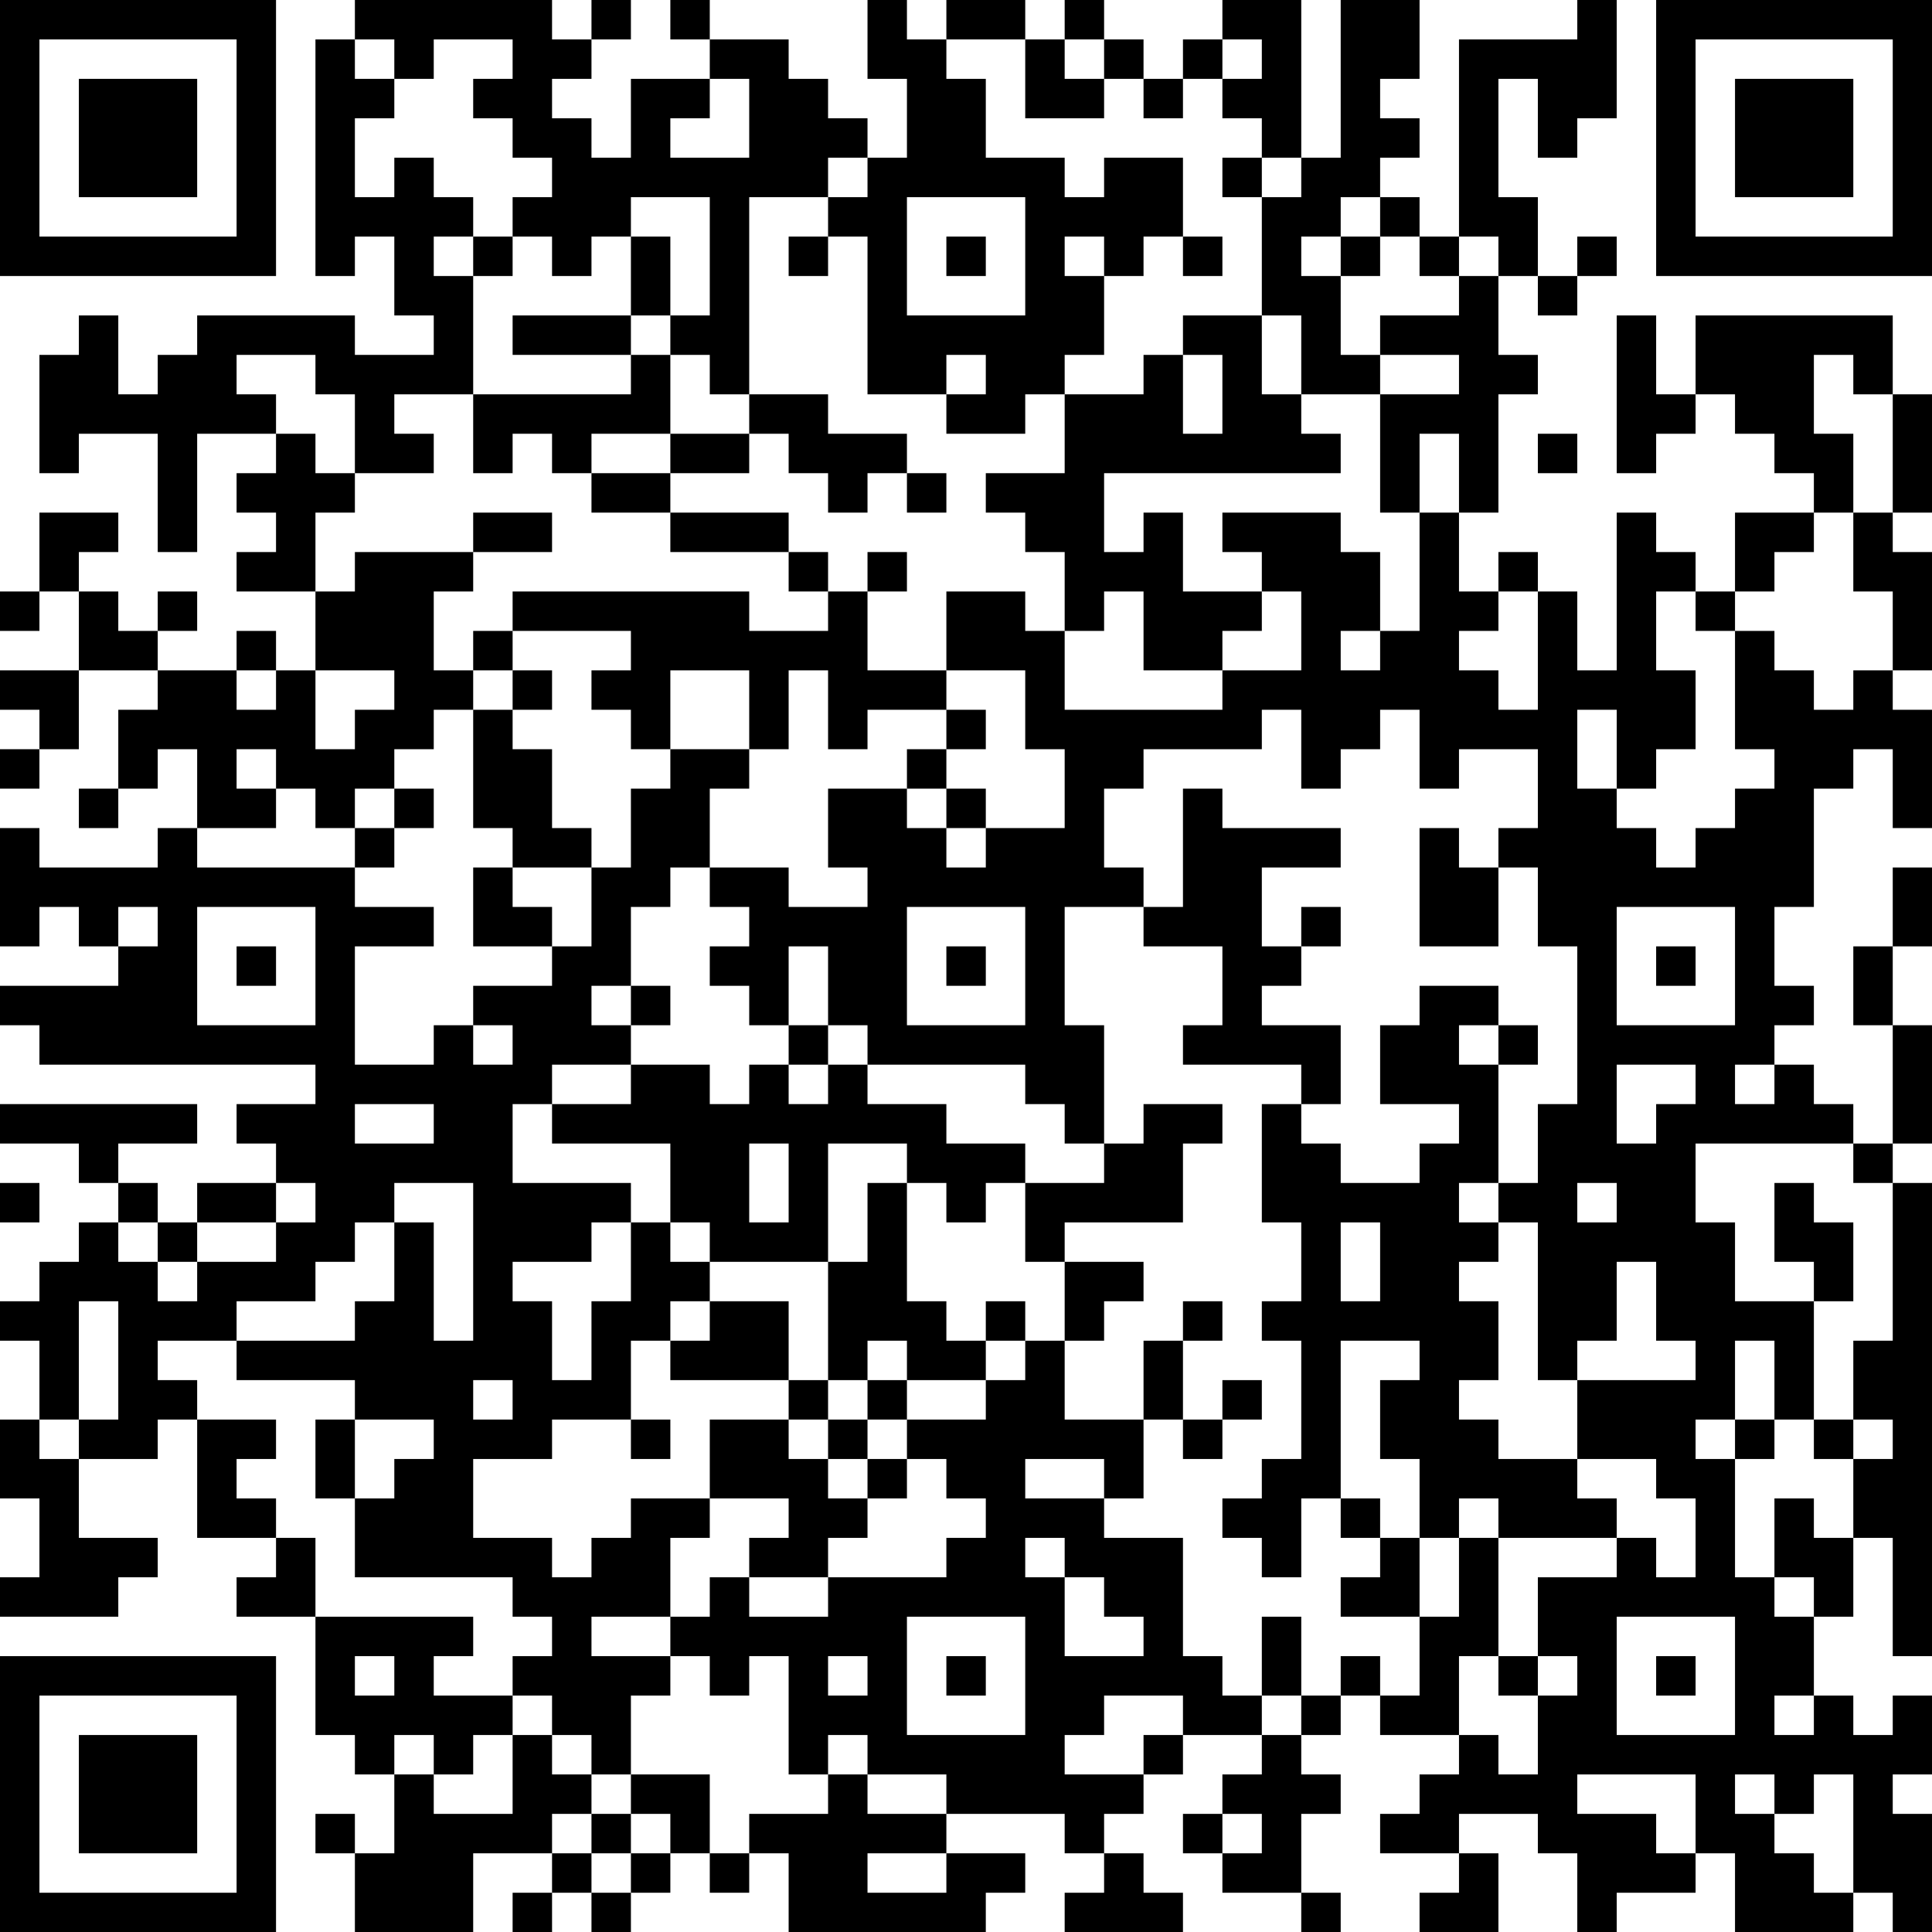 <?xml version="1.0" encoding="UTF-8"?>
<svg xmlns="http://www.w3.org/2000/svg" version="1.1" width="100" height="100" viewBox="0 0 100 100"><rect x="0" y="0" width="100" height="100" fill="#ffffff"/><g transform="scale(2.041)"><g transform="translate(0,0)"><path fill-rule="evenodd" d="M9 0L9 1L8 1L8 7L9 7L9 6L10 6L10 8L11 8L11 9L9 9L9 8L5 8L5 9L4 9L4 10L3 10L3 8L2 8L2 9L1 9L1 12L2 12L2 11L4 11L4 14L5 14L5 11L7 11L7 12L6 12L6 13L7 13L7 14L6 14L6 15L8 15L8 17L7 17L7 16L6 16L6 17L4 17L4 16L5 16L5 15L4 15L4 16L3 16L3 15L2 15L2 14L3 14L3 13L1 13L1 15L0 15L0 16L1 16L1 15L2 15L2 17L0 17L0 18L1 18L1 19L0 19L0 20L1 20L1 19L2 19L2 17L4 17L4 18L3 18L3 20L2 20L2 21L3 21L3 20L4 20L4 19L5 19L5 21L4 21L4 22L1 22L1 21L0 21L0 24L1 24L1 23L2 23L2 24L3 24L3 25L0 25L0 26L1 26L1 27L8 27L8 28L6 28L6 29L7 29L7 30L5 30L5 31L4 31L4 30L3 30L3 29L5 29L5 28L0 28L0 29L2 29L2 30L3 30L3 31L2 31L2 32L1 32L1 33L0 33L0 34L1 34L1 36L0 36L0 38L1 38L1 40L0 40L0 41L3 41L3 40L4 40L4 39L2 39L2 37L4 37L4 36L5 36L5 39L7 39L7 40L6 40L6 41L8 41L8 44L9 44L9 45L10 45L10 47L9 47L9 46L8 46L8 47L9 47L9 49L12 49L12 47L14 47L14 48L13 48L13 49L14 49L14 48L15 48L15 49L16 49L16 48L17 48L17 47L18 47L18 48L19 48L19 47L20 47L20 49L25 49L25 48L26 48L26 47L24 47L24 46L27 46L27 47L28 47L28 48L27 48L27 49L30 49L30 48L29 48L29 47L28 47L28 46L29 46L29 45L30 45L30 44L32 44L32 45L31 45L31 46L30 46L30 47L31 47L31 48L33 48L33 49L34 49L34 48L33 48L33 46L34 46L34 45L33 45L33 44L34 44L34 43L35 43L35 44L37 44L37 45L36 45L36 46L35 46L35 47L37 47L37 48L36 48L36 49L38 49L38 47L37 47L37 46L39 46L39 47L40 47L40 49L41 49L41 48L43 48L43 47L44 47L44 49L47 49L47 48L48 48L48 49L49 49L49 46L48 46L48 45L49 45L49 43L48 43L48 44L47 44L47 43L46 43L46 41L47 41L47 39L48 39L48 42L49 42L49 30L48 30L48 29L49 29L49 26L48 26L48 24L49 24L49 22L48 22L48 24L47 24L47 26L48 26L48 29L47 29L47 28L46 28L46 27L45 27L45 26L46 26L46 25L45 25L45 23L46 23L46 20L47 20L47 19L48 19L48 21L49 21L49 18L48 18L48 17L49 17L49 14L48 14L48 13L49 13L49 10L48 10L48 8L43 8L43 10L42 10L42 8L41 8L41 12L42 12L42 11L43 11L43 10L44 10L44 11L45 11L45 12L46 12L46 13L44 13L44 15L43 15L43 14L42 14L42 13L41 13L41 17L40 17L40 15L39 15L39 14L38 14L38 15L37 15L37 13L38 13L38 10L39 10L39 9L38 9L38 7L39 7L39 8L40 8L40 7L41 7L41 6L40 6L40 7L39 7L39 5L38 5L38 2L39 2L39 4L40 4L40 3L41 3L41 0L40 0L40 1L37 1L37 6L36 6L36 5L35 5L35 4L36 4L36 3L35 3L35 2L36 2L36 0L34 0L34 4L33 4L33 0L31 0L31 1L30 1L30 2L29 2L29 1L28 1L28 0L27 0L27 1L26 1L26 0L24 0L24 1L23 1L23 0L22 0L22 2L23 2L23 4L22 4L22 3L21 3L21 2L20 2L20 1L18 1L18 0L17 0L17 1L18 1L18 2L16 2L16 4L15 4L15 3L14 3L14 2L15 2L15 1L16 1L16 0L15 0L15 1L14 1L14 0ZM9 1L9 2L10 2L10 3L9 3L9 5L10 5L10 4L11 4L11 5L12 5L12 6L11 6L11 7L12 7L12 10L10 10L10 11L11 11L11 12L9 12L9 10L8 10L8 9L6 9L6 10L7 10L7 11L8 11L8 12L9 12L9 13L8 13L8 15L9 15L9 14L12 14L12 15L11 15L11 17L12 17L12 18L11 18L11 19L10 19L10 20L9 20L9 21L8 21L8 20L7 20L7 19L6 19L6 20L7 20L7 21L5 21L5 22L9 22L9 23L11 23L11 24L9 24L9 27L11 27L11 26L12 26L12 27L13 27L13 26L12 26L12 25L14 25L14 24L15 24L15 22L16 22L16 20L17 20L17 19L19 19L19 20L18 20L18 22L17 22L17 23L16 23L16 25L15 25L15 26L16 26L16 27L14 27L14 28L13 28L13 30L16 30L16 31L15 31L15 32L13 32L13 33L14 33L14 35L15 35L15 33L16 33L16 31L17 31L17 32L18 32L18 33L17 33L17 34L16 34L16 36L14 36L14 37L12 37L12 39L14 39L14 40L15 40L15 39L16 39L16 38L18 38L18 39L17 39L17 41L15 41L15 42L17 42L17 43L16 43L16 45L15 45L15 44L14 44L14 43L13 43L13 42L14 42L14 41L13 41L13 40L9 40L9 38L10 38L10 37L11 37L11 36L9 36L9 35L6 35L6 34L9 34L9 33L10 33L10 31L11 31L11 34L12 34L12 30L10 30L10 31L9 31L9 32L8 32L8 33L6 33L6 34L4 34L4 35L5 35L5 36L7 36L7 37L6 37L6 38L7 38L7 39L8 39L8 41L12 41L12 42L11 42L11 43L13 43L13 44L12 44L12 45L11 45L11 44L10 44L10 45L11 45L11 46L13 46L13 44L14 44L14 45L15 45L15 46L14 46L14 47L15 47L15 48L16 48L16 47L17 47L17 46L16 46L16 45L18 45L18 47L19 47L19 46L21 46L21 45L22 45L22 46L24 46L24 45L22 45L22 44L21 44L21 45L20 45L20 42L19 42L19 43L18 43L18 42L17 42L17 41L18 41L18 40L19 40L19 41L21 41L21 40L24 40L24 39L25 39L25 38L24 38L24 37L23 37L23 36L25 36L25 35L26 35L26 34L27 34L27 36L29 36L29 38L28 38L28 37L26 37L26 38L28 38L28 39L30 39L30 42L31 42L31 43L32 43L32 44L33 44L33 43L34 43L34 42L35 42L35 43L36 43L36 41L37 41L37 39L38 39L38 42L37 42L37 44L38 44L38 45L39 45L39 43L40 43L40 42L39 42L39 40L41 40L41 39L42 39L42 40L43 40L43 38L42 38L42 37L40 37L40 35L43 35L43 34L42 34L42 32L41 32L41 34L40 34L40 35L39 35L39 31L38 31L38 30L39 30L39 28L40 28L40 24L39 24L39 22L38 22L38 21L39 21L39 19L37 19L37 20L36 20L36 18L35 18L35 19L34 19L34 20L33 20L33 18L32 18L32 19L29 19L29 20L28 20L28 22L29 22L29 23L27 23L27 26L28 26L28 29L27 29L27 28L26 28L26 27L22 27L22 26L21 26L21 24L20 24L20 26L19 26L19 25L18 25L18 24L19 24L19 23L18 23L18 22L20 22L20 23L22 23L22 22L21 22L21 20L23 20L23 21L24 21L24 22L25 22L25 21L27 21L27 19L26 19L26 17L24 17L24 15L26 15L26 16L27 16L27 18L31 18L31 17L33 17L33 15L32 15L32 14L31 14L31 13L34 13L34 14L35 14L35 16L34 16L34 17L35 17L35 16L36 16L36 13L37 13L37 11L36 11L36 13L35 13L35 10L37 10L37 9L35 9L35 8L37 8L37 7L38 7L38 6L37 6L37 7L36 7L36 6L35 6L35 5L34 5L34 6L33 6L33 7L34 7L34 9L35 9L35 10L33 10L33 8L32 8L32 5L33 5L33 4L32 4L32 3L31 3L31 2L32 2L32 1L31 1L31 2L30 2L30 3L29 3L29 2L28 2L28 1L27 1L27 2L28 2L28 3L26 3L26 1L24 1L24 2L25 2L25 4L27 4L27 5L28 5L28 4L30 4L30 6L29 6L29 7L28 7L28 6L27 6L27 7L28 7L28 9L27 9L27 10L26 10L26 11L24 11L24 10L25 10L25 9L24 9L24 10L22 10L22 6L21 6L21 5L22 5L22 4L21 4L21 5L19 5L19 10L18 10L18 9L17 9L17 8L18 8L18 5L16 5L16 6L15 6L15 7L14 7L14 6L13 6L13 5L14 5L14 4L13 4L13 3L12 3L12 2L13 2L13 1L11 1L11 2L10 2L10 1ZM18 2L18 3L17 3L17 4L19 4L19 2ZM31 4L31 5L32 5L32 4ZM23 5L23 8L26 8L26 5ZM12 6L12 7L13 7L13 6ZM16 6L16 8L13 8L13 9L16 9L16 10L12 10L12 12L13 12L13 11L14 11L14 12L15 12L15 13L17 13L17 14L20 14L20 15L21 15L21 16L19 16L19 15L13 15L13 16L12 16L12 17L13 17L13 18L12 18L12 21L13 21L13 22L12 22L12 24L14 24L14 23L13 23L13 22L15 22L15 21L14 21L14 19L13 19L13 18L14 18L14 17L13 17L13 16L16 16L16 17L15 17L15 18L16 18L16 19L17 19L17 17L19 17L19 19L20 19L20 17L21 17L21 19L22 19L22 18L24 18L24 19L23 19L23 20L24 20L24 21L25 21L25 20L24 20L24 19L25 19L25 18L24 18L24 17L22 17L22 15L23 15L23 14L22 14L22 15L21 15L21 14L20 14L20 13L17 13L17 12L19 12L19 11L20 11L20 12L21 12L21 13L22 13L22 12L23 12L23 13L24 13L24 12L23 12L23 11L21 11L21 10L19 10L19 11L17 11L17 9L16 9L16 8L17 8L17 6ZM20 6L20 7L21 7L21 6ZM24 6L24 7L25 7L25 6ZM30 6L30 7L31 7L31 6ZM34 6L34 7L35 7L35 6ZM30 8L30 9L29 9L29 10L27 10L27 12L25 12L25 13L26 13L26 14L27 14L27 16L28 16L28 15L29 15L29 17L31 17L31 16L32 16L32 15L30 15L30 13L29 13L29 14L28 14L28 12L34 12L34 11L33 11L33 10L32 10L32 8ZM30 9L30 11L31 11L31 9ZM46 9L46 11L47 11L47 13L46 13L46 14L45 14L45 15L44 15L44 16L43 16L43 15L42 15L42 17L43 17L43 19L42 19L42 20L41 20L41 18L40 18L40 20L41 20L41 21L42 21L42 22L43 22L43 21L44 21L44 20L45 20L45 19L44 19L44 16L45 16L45 17L46 17L46 18L47 18L47 17L48 17L48 15L47 15L47 13L48 13L48 10L47 10L47 9ZM15 11L15 12L17 12L17 11ZM39 11L39 12L40 12L40 11ZM12 13L12 14L14 14L14 13ZM38 15L38 16L37 16L37 17L38 17L38 18L39 18L39 15ZM6 17L6 18L7 18L7 17ZM8 17L8 19L9 19L9 18L10 18L10 17ZM10 20L10 21L9 21L9 22L10 22L10 21L11 21L11 20ZM30 20L30 23L29 23L29 24L31 24L31 26L30 26L30 27L33 27L33 28L32 28L32 31L33 31L33 33L32 33L32 34L33 34L33 37L32 37L32 38L31 38L31 39L32 39L32 40L33 40L33 38L34 38L34 39L35 39L35 40L34 40L34 41L36 41L36 39L37 39L37 38L38 38L38 39L41 39L41 38L40 38L40 37L38 37L38 36L37 36L37 35L38 35L38 33L37 33L37 32L38 32L38 31L37 31L37 30L38 30L38 27L39 27L39 26L38 26L38 25L36 25L36 26L35 26L35 28L37 28L37 29L36 29L36 30L34 30L34 29L33 29L33 28L34 28L34 26L32 26L32 25L33 25L33 24L34 24L34 23L33 23L33 24L32 24L32 22L34 22L34 21L31 21L31 20ZM36 21L36 24L38 24L38 22L37 22L37 21ZM3 23L3 24L4 24L4 23ZM5 23L5 26L8 26L8 23ZM23 23L23 26L26 26L26 23ZM41 23L41 26L44 26L44 23ZM6 24L6 25L7 25L7 24ZM24 24L24 25L25 25L25 24ZM42 24L42 25L43 25L43 24ZM16 25L16 26L17 26L17 25ZM20 26L20 27L19 27L19 28L18 28L18 27L16 27L16 28L14 28L14 29L17 29L17 31L18 31L18 32L21 32L21 35L20 35L20 33L18 33L18 34L17 34L17 35L20 35L20 36L18 36L18 38L20 38L20 39L19 39L19 40L21 40L21 39L22 39L22 38L23 38L23 37L22 37L22 36L23 36L23 35L25 35L25 34L26 34L26 33L25 33L25 34L24 34L24 33L23 33L23 30L24 30L24 31L25 31L25 30L26 30L26 32L27 32L27 34L28 34L28 33L29 33L29 32L27 32L27 31L30 31L30 29L31 29L31 28L29 28L29 29L28 29L28 30L26 30L26 29L24 29L24 28L22 28L22 27L21 27L21 26ZM37 26L37 27L38 27L38 26ZM20 27L20 28L21 28L21 27ZM41 27L41 29L42 29L42 28L43 28L43 27ZM44 27L44 28L45 28L45 27ZM9 28L9 29L11 29L11 28ZM19 29L19 31L20 31L20 29ZM21 29L21 32L22 32L22 30L23 30L23 29ZM43 29L43 31L44 31L44 33L46 33L46 36L45 36L45 34L44 34L44 36L43 36L43 37L44 37L44 40L45 40L45 41L46 41L46 40L45 40L45 38L46 38L46 39L47 39L47 37L48 37L48 36L47 36L47 34L48 34L48 30L47 30L47 29ZM0 30L0 31L1 31L1 30ZM7 30L7 31L5 31L5 32L4 32L4 31L3 31L3 32L4 32L4 33L5 33L5 32L7 32L7 31L8 31L8 30ZM40 30L40 31L41 31L41 30ZM45 30L45 32L46 32L46 33L47 33L47 31L46 31L46 30ZM34 31L34 33L35 33L35 31ZM2 33L2 36L1 36L1 37L2 37L2 36L3 36L3 33ZM30 33L30 34L29 34L29 36L30 36L30 37L31 37L31 36L32 36L32 35L31 35L31 36L30 36L30 34L31 34L31 33ZM22 34L22 35L21 35L21 36L20 36L20 37L21 37L21 38L22 38L22 37L21 37L21 36L22 36L22 35L23 35L23 34ZM34 34L34 38L35 38L35 39L36 39L36 37L35 37L35 35L36 35L36 34ZM12 35L12 36L13 36L13 35ZM8 36L8 38L9 38L9 36ZM16 36L16 37L17 37L17 36ZM44 36L44 37L45 37L45 36ZM46 36L46 37L47 37L47 36ZM26 39L26 40L27 40L27 42L29 42L29 41L28 41L28 40L27 40L27 39ZM23 41L23 44L26 44L26 41ZM32 41L32 43L33 43L33 41ZM41 41L41 44L44 44L44 41ZM9 42L9 43L10 43L10 42ZM21 42L21 43L22 43L22 42ZM24 42L24 43L25 43L25 42ZM38 42L38 43L39 43L39 42ZM42 42L42 43L43 43L43 42ZM28 43L28 44L27 44L27 45L29 45L29 44L30 44L30 43ZM45 43L45 44L46 44L46 43ZM40 45L40 46L42 46L42 47L43 47L43 45ZM44 45L44 46L45 46L45 47L46 47L46 48L47 48L47 45L46 45L46 46L45 46L45 45ZM15 46L15 47L16 47L16 46ZM31 46L31 47L32 47L32 46ZM22 47L22 48L24 48L24 47ZM0 0L0 7L7 7L7 0ZM1 1L1 6L6 6L6 1ZM2 2L2 5L5 5L5 2ZM42 0L42 7L49 7L49 0ZM43 1L43 6L48 6L48 1ZM44 2L44 5L47 5L47 2ZM0 42L0 49L7 49L7 42ZM1 43L1 48L6 48L6 43ZM2 44L2 47L5 47L5 44Z" fill="#000000"/></g></g></svg>
